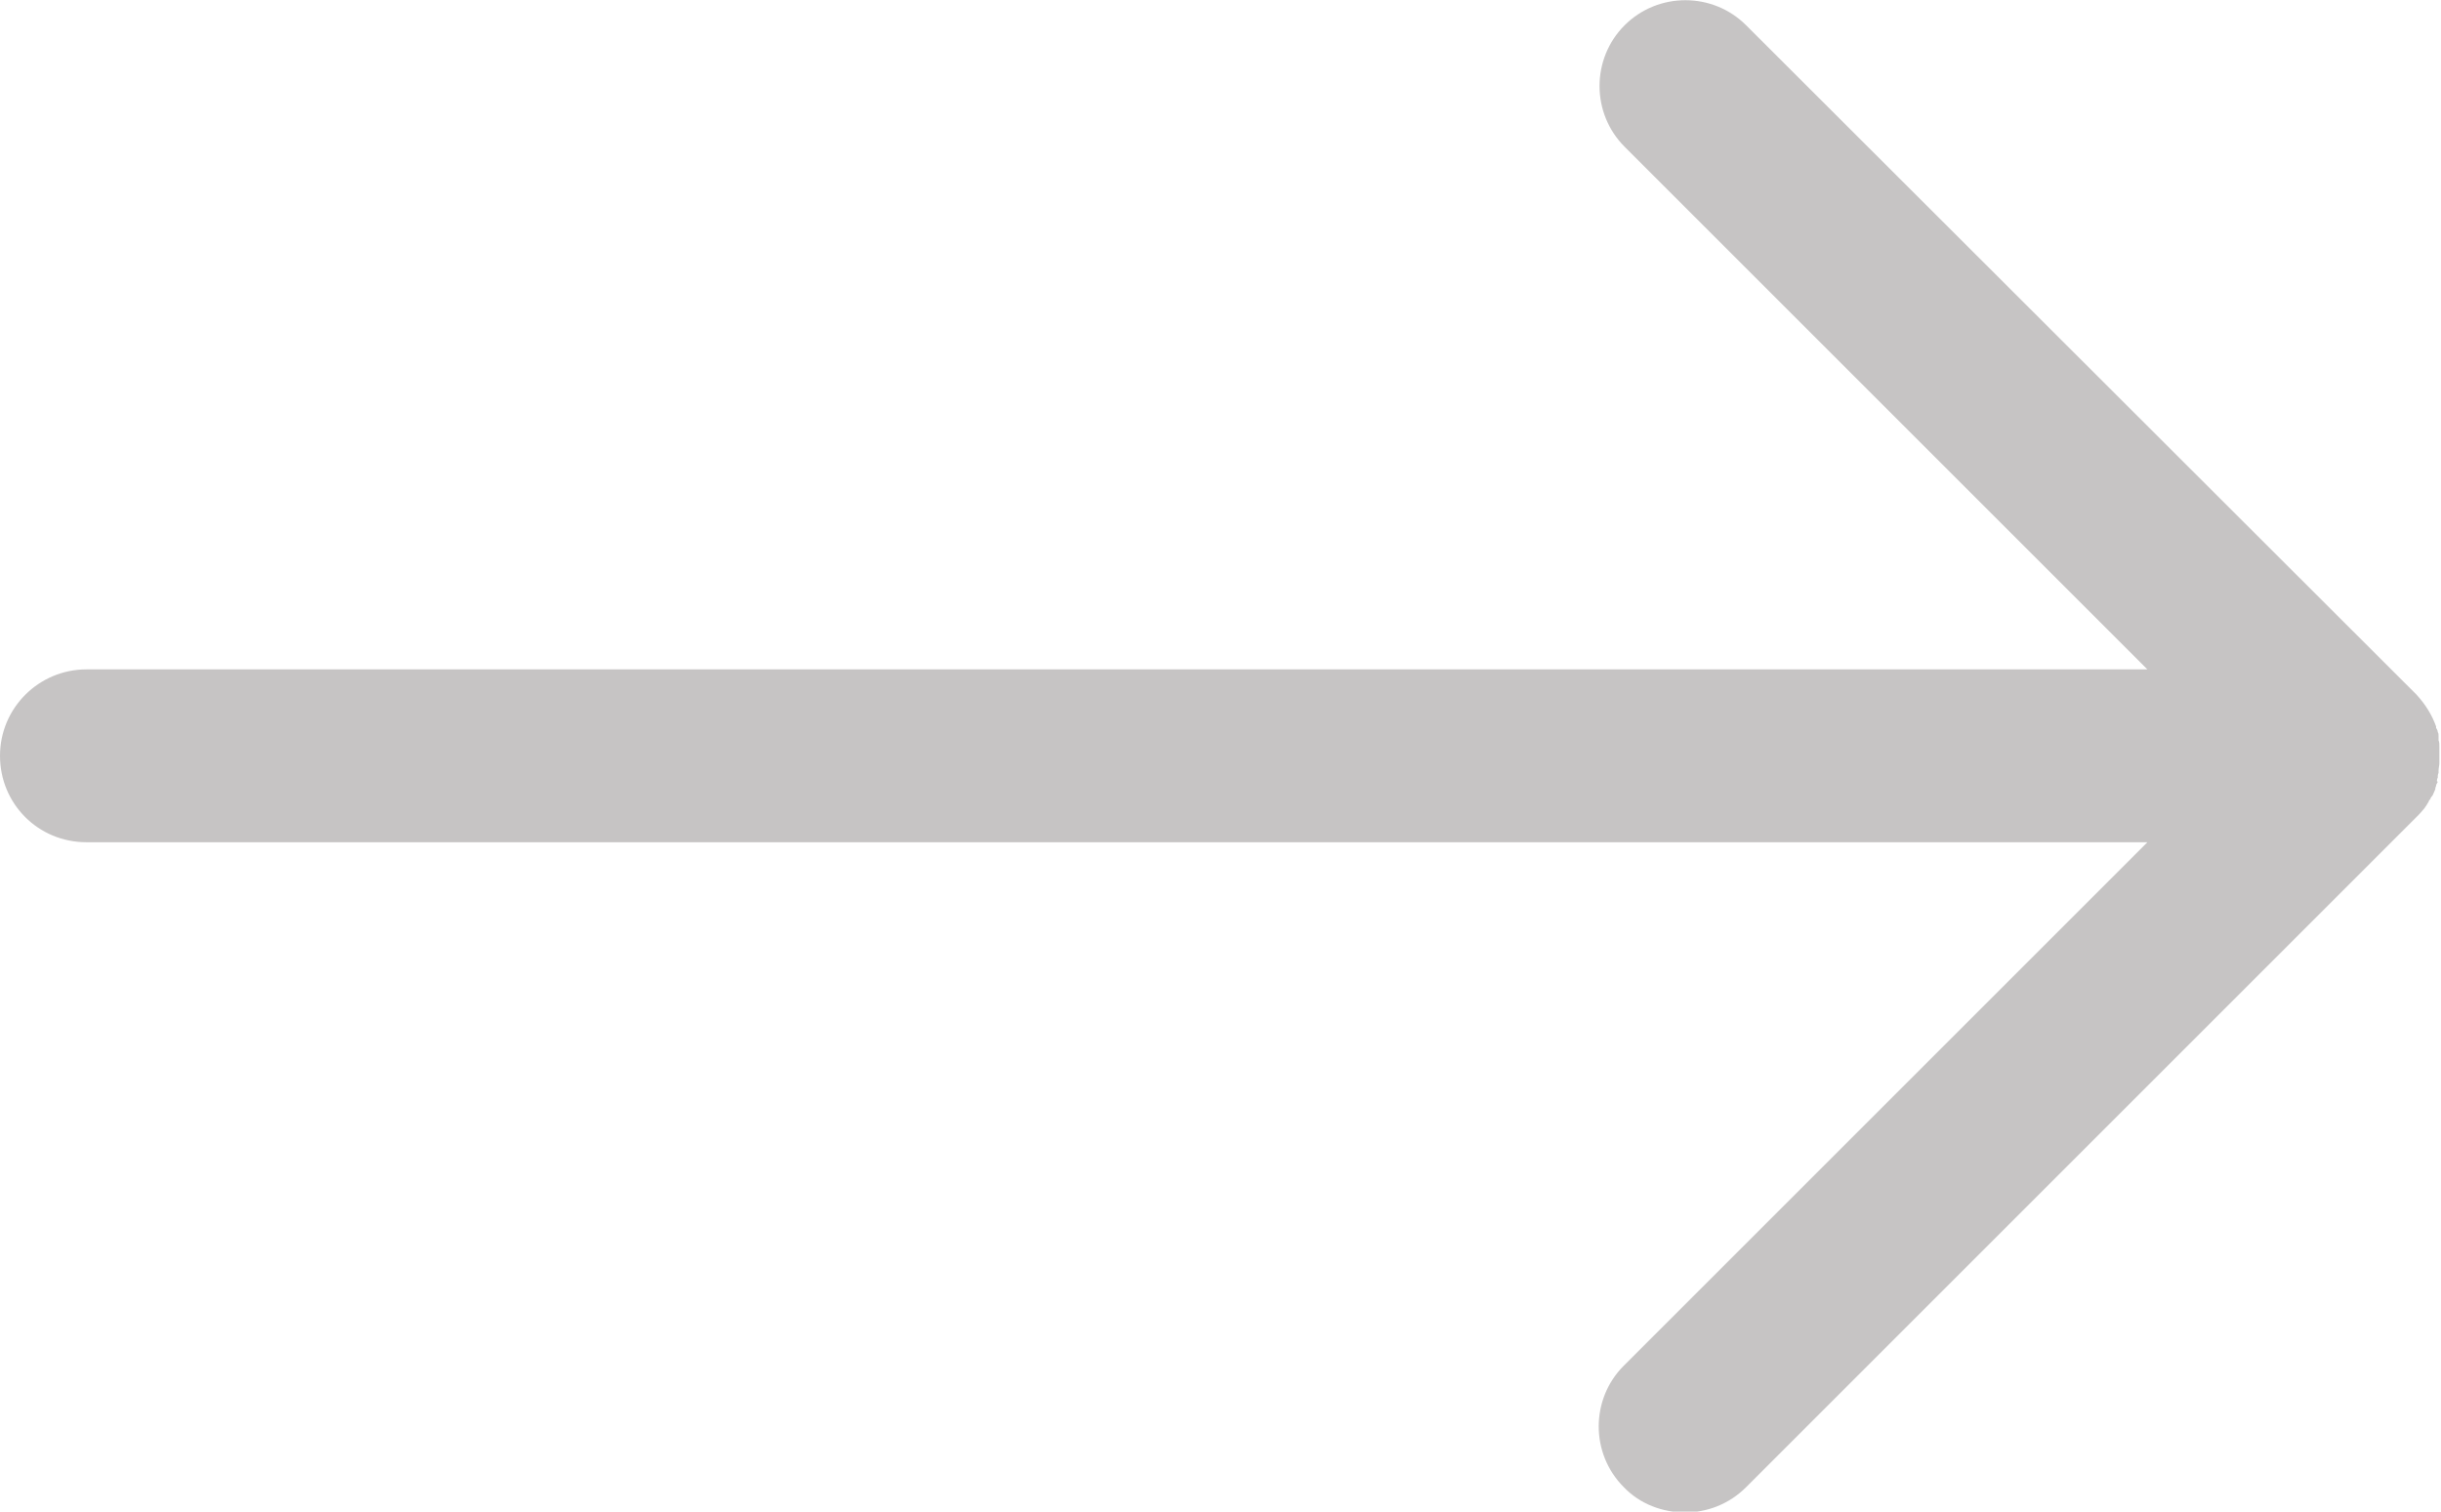 <?xml version="1.0" encoding="UTF-8"?>
<svg id="Calque_1" data-name="Calque 1" xmlns="http://www.w3.org/2000/svg" version="1.1" viewBox="0 0 29.93 18.54">
  <path d="M29.88,9.58s0-.03.01-.04c0-.02,0-.04.01-.06,0-.01,0-.02,0-.03,0-.03.01-.06.01-.09h0s0-.06,0-.09c0,0,0-.02,0-.02,0-.02,0-.05,0-.07,0,0,0-.02,0-.03,0-.02,0-.05-.01-.07,0-.02,0-.03,0-.05,0-.02,0-.04-.01-.05,0-.02-.01-.04-.02-.05,0,0,0-.02,0-.02-.05-.14-.13-.27-.24-.39-.01-.01-.02-.02-.03-.03L21.41.31c-.41-.41-1.08-.41-1.49,0-.41.41-.41,1.08,0,1.49l6.41,6.41H1.06c-.58,0-1.06.47-1.06,1.06s.47,1.06,1.06,1.06h25.27l-6.42,6.42c-.41.41-.41,1.08,0,1.49.2.21.48.31.75.31h0c.27,0,.54-.1.75-.31l8.22-8.22s0,0,.01-.01c0,0,.01-.01.02-.02.03-.03.05-.06.07-.08,0,0,.01-.02.02-.03.01-.02.02-.03.03-.05,0-.01.01-.02.02-.03,0-.02.02-.03.03-.05.01-.02.02-.05.03-.07,0,0,0,0,0,0,0-.01,0-.02.01-.04,0-.02.01-.03.02-.05Z" style="fill: #c6c4c4; stroke-width: 0px;"/>
</svg>
